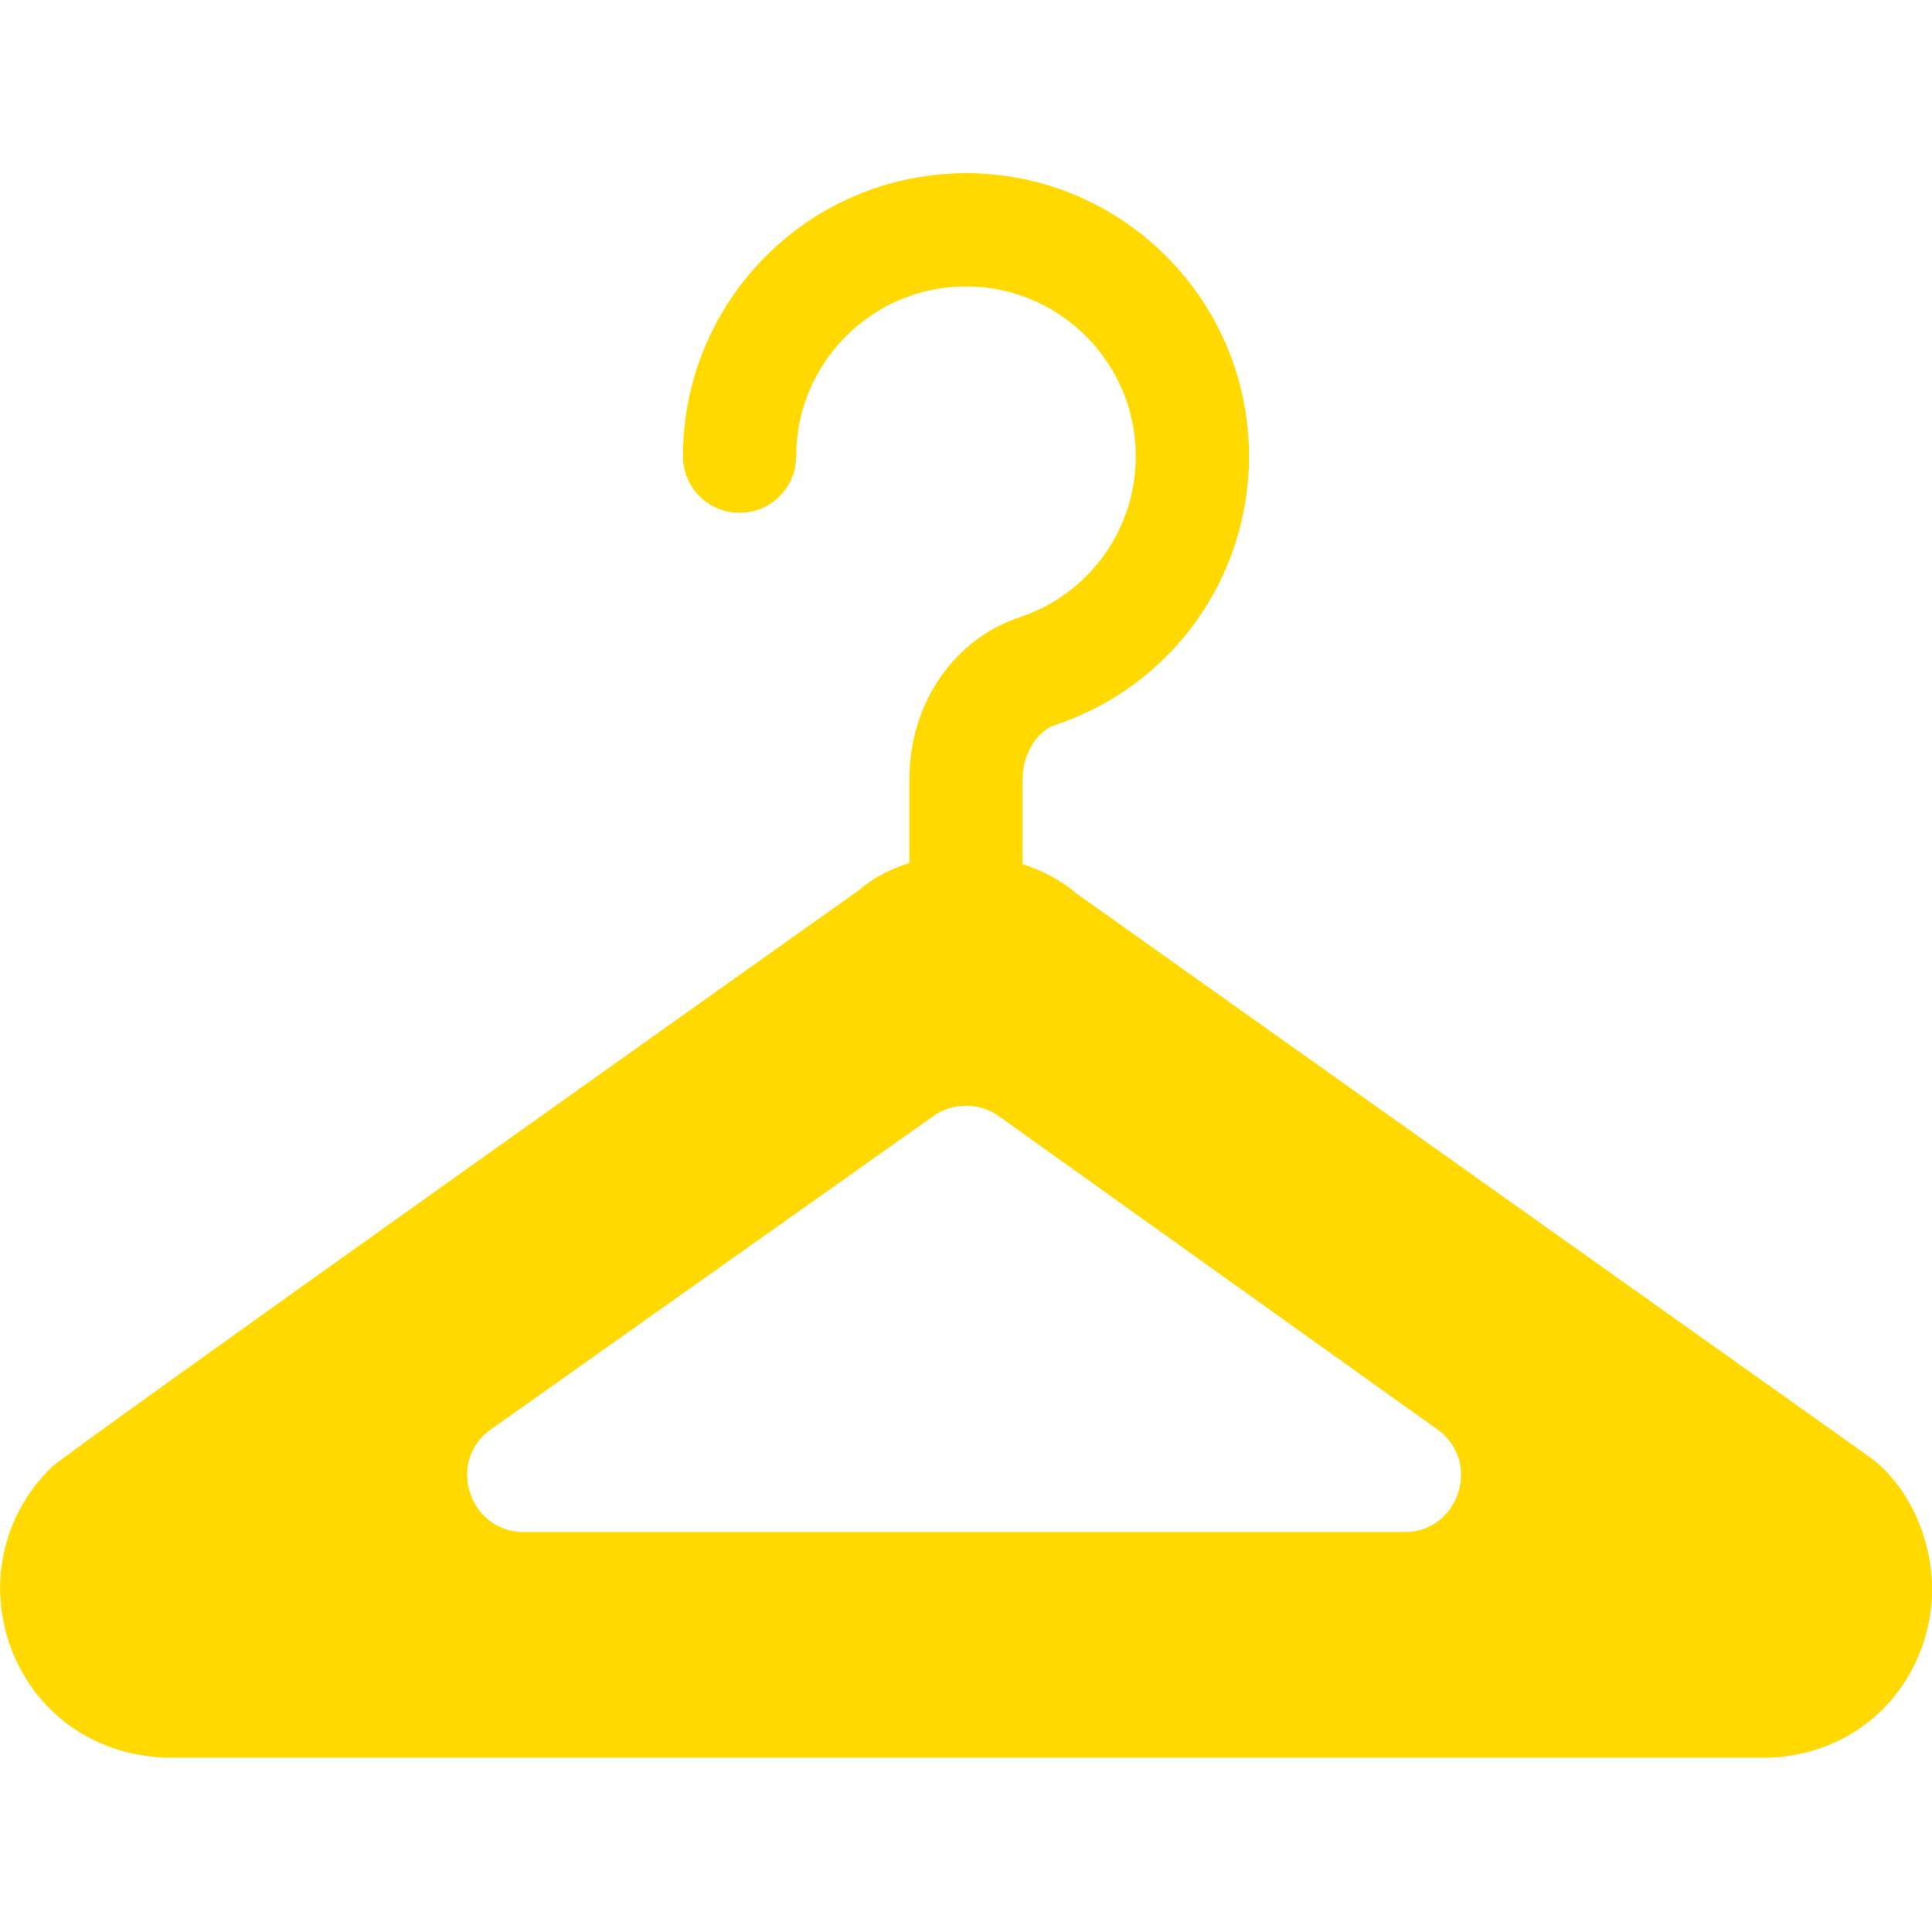 <?xml version="1.0" encoding="UTF-8"?> <!-- Generator: Adobe Illustrator 20.1.0, SVG Export Plug-In . SVG Version: 6.00 Build 0) --> <svg xmlns="http://www.w3.org/2000/svg" xmlns:xlink="http://www.w3.org/1999/xlink" id="Capa_1" x="0px" y="0px" viewBox="0 0 512 512" style="enable-background:new 0 0 512 512;" xml:space="preserve"> <style type="text/css"> .st0{fill:#FFD900;} </style> <g> <g> <path class="st0" d="M495.3,386l-210-149.2c-4.2-3.6-9.1-6.1-14.3-7.8v-22.5c0-6.6,3.7-12.7,8.7-14.4 c30.7-10.2,51.3-38.8,51.3-71.2c0-41.4-33.6-75-75-75s-75,33.6-75,75c0,8.3,6.7,15,15,15s15-6.7,15-15c0-24.8,20.2-45,45-45 s45,20.2,45,45c0,19.4-12.4,36.6-30.8,42.7c-17.5,5.8-29.2,23-29.2,42.8v22.3c-5,1.6-9.6,3.9-13.2,7.1 c-2.7,1.9-212.1,150.5-214.1,153c-27.8,27.2-10.9,75.4,30.2,77h425c18.6-0.7,34.1-11.9,40.4-29.2 C516.6,416.9,508.3,395.3,495.3,386z M372.2,406H138.8c-14.5,0-20.6-18.8-8.7-27.2l117.2-83c5.2-3.7,12.2-3.7,17.4,0l116.2,83 C392.7,387.2,386.8,406,372.2,406z"></path> </g> </g> </svg> 